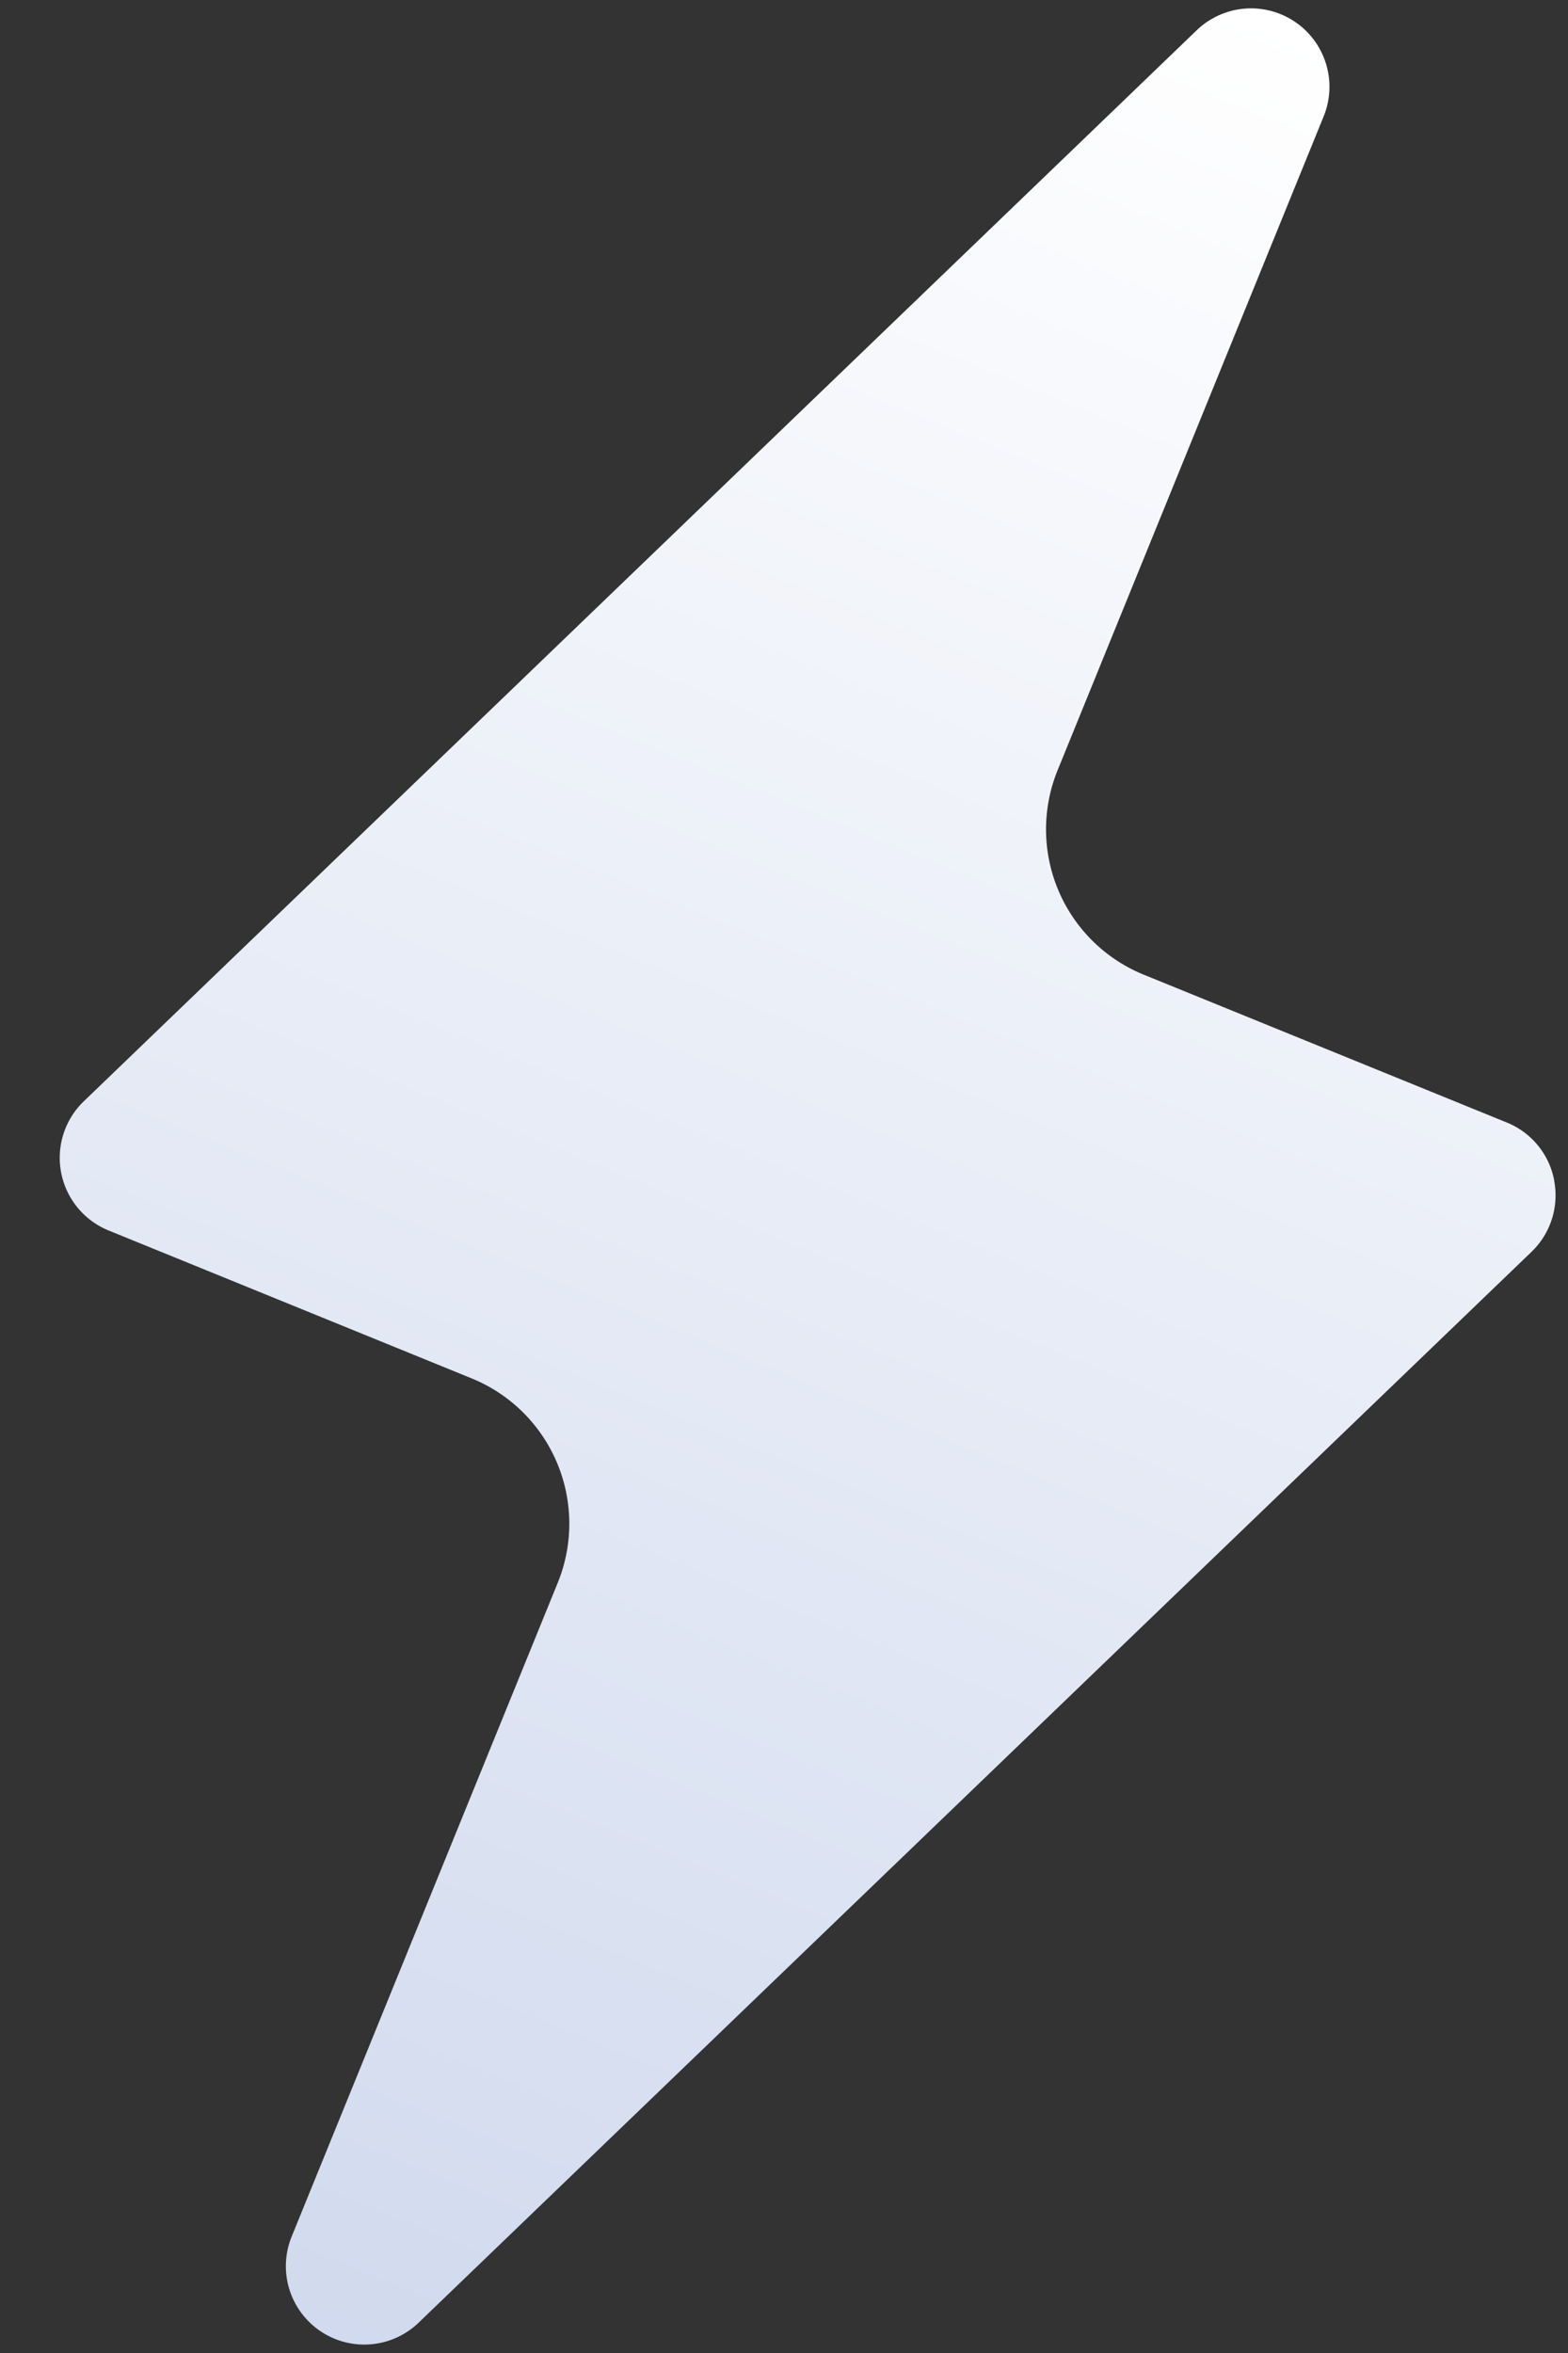 <svg width="20" height="30" fill="none" xmlns="http://www.w3.org/2000/svg"><rect width="100%" height="100%" fill="#333333" stroke="none"/><path d="M19.824 15.05a.995.995 0 0 0-.604-.738l-4.631-1.885A2 2 0 0 1 13.49 9.82l3.393-8.335a1 1 0 0 0-1.62-1.098L1.069 14.041a1 1 0 0 0 .316 1.647l4.631 1.886a2 2 0 0 1 1.098 2.606L3.72 28.516a1 1 0 0 0 1.62 1.097L19.535 15.96a.998.998 0 0 0 .288-.909z" fill="url(#a)"/><defs><linearGradient id="a" x1="16.335" y1=".181" x2="4.269" y2="29.819" gradientUnits="userSpaceOnUse"><stop stop-color="#fff"/><stop offset="1" stop-color="#D1DAEE"/></linearGradient></defs></svg>
